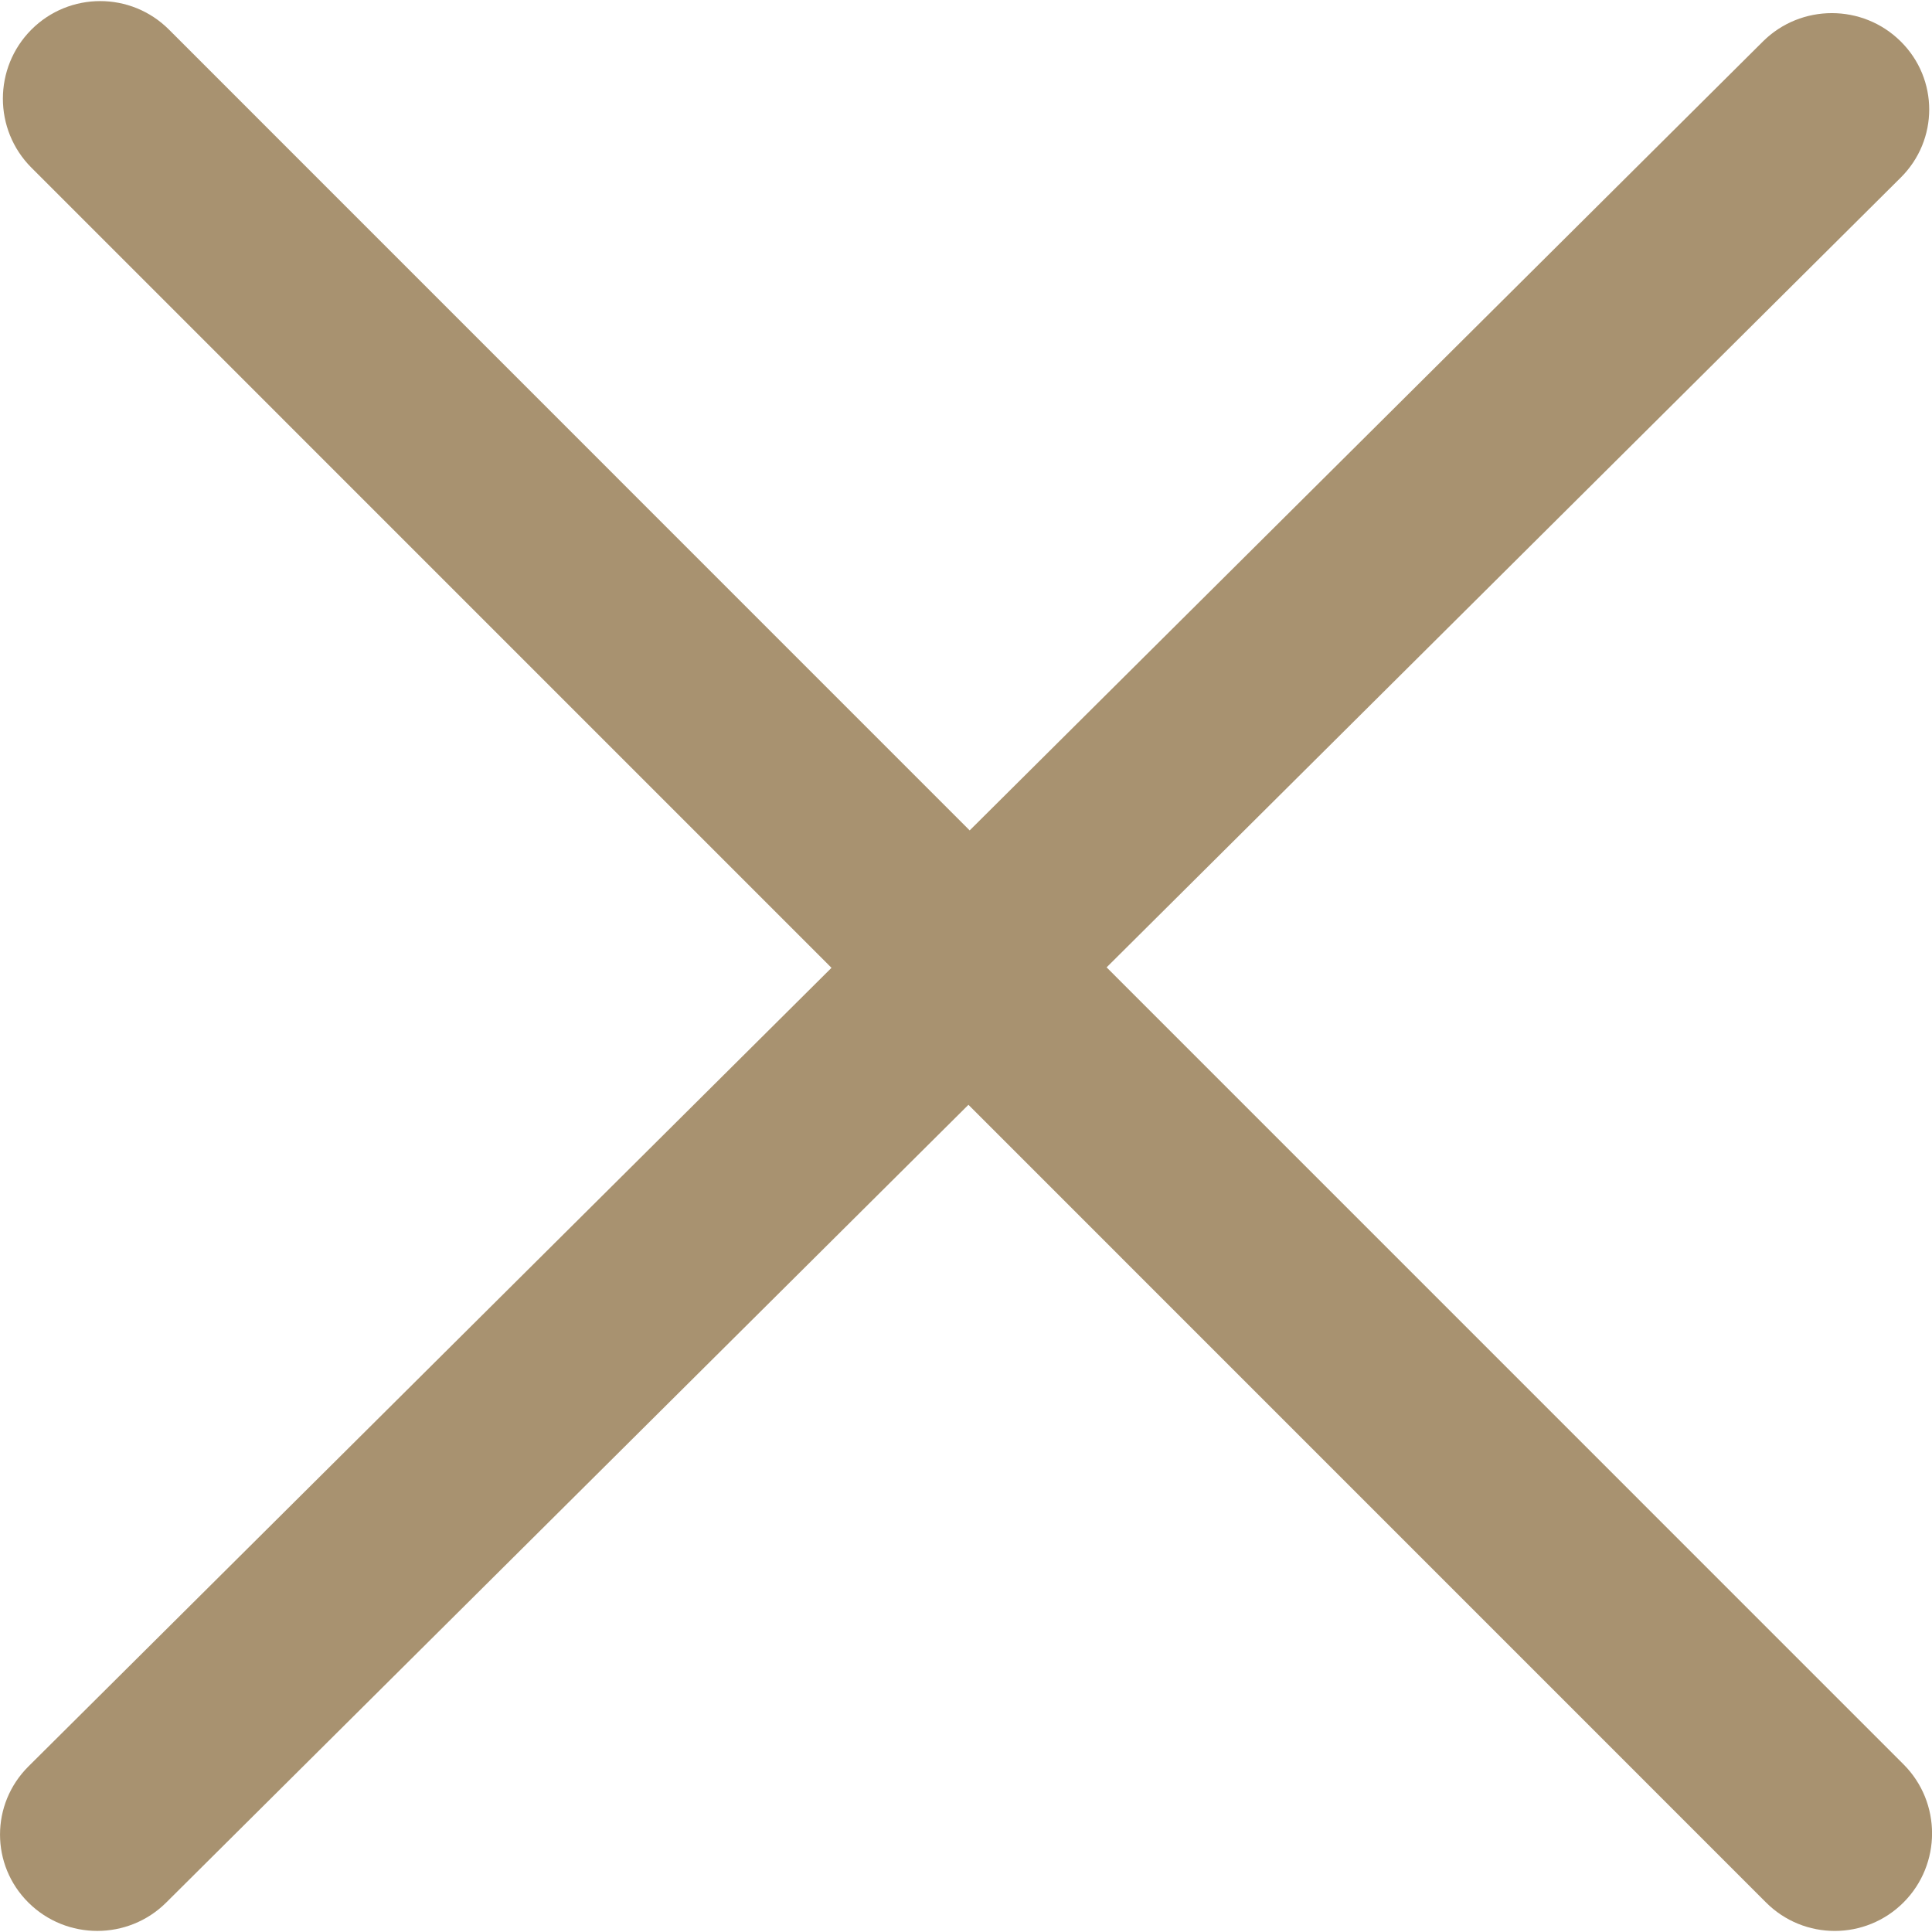 <?xml version="1.0" encoding="utf-8"?>
<!-- Generator: Adobe Illustrator 16.0.0, SVG Export Plug-In . SVG Version: 6.00 Build 0)  -->
<!DOCTYPE svg PUBLIC "-//W3C//DTD SVG 1.1//EN" "http://www.w3.org/Graphics/SVG/1.1/DTD/svg11.dtd">
<svg version="1.1" id="Capa_1" xmlns="http://www.w3.org/2000/svg" xmlns:xlink="http://www.w3.org/1999/xlink" x="0px" y="0px"
	 width="50px" height="50px" viewBox="0 0 50 50" enable-background="new 0 0 50 50" xml:space="preserve">
<g>
	<path id="Close" fill="#A89270" d="M28.639,25.035l20.55-20.437c0.985-0.976,0.985-2.554,0-3.527c-0.983-0.975-2.579-0.975-3.562,0
		L25.095,21.491L4.374,0.767c-0.983-0.985-2.579-0.985-3.562,0c-0.983,0.987-0.983,2.586,0,3.571l20.707,20.709L0.737,45.714
		c-0.982,0.976-0.982,2.554,0,3.526c0.983,0.976,2.579,0.976,3.562,0l20.764-20.648l20.639,20.641c0.982,0.986,2.579,0.986,3.563,0
		c0.982-0.986,0.982-2.586,0-3.57L28.639,25.035z"/>
</g>
</svg>
